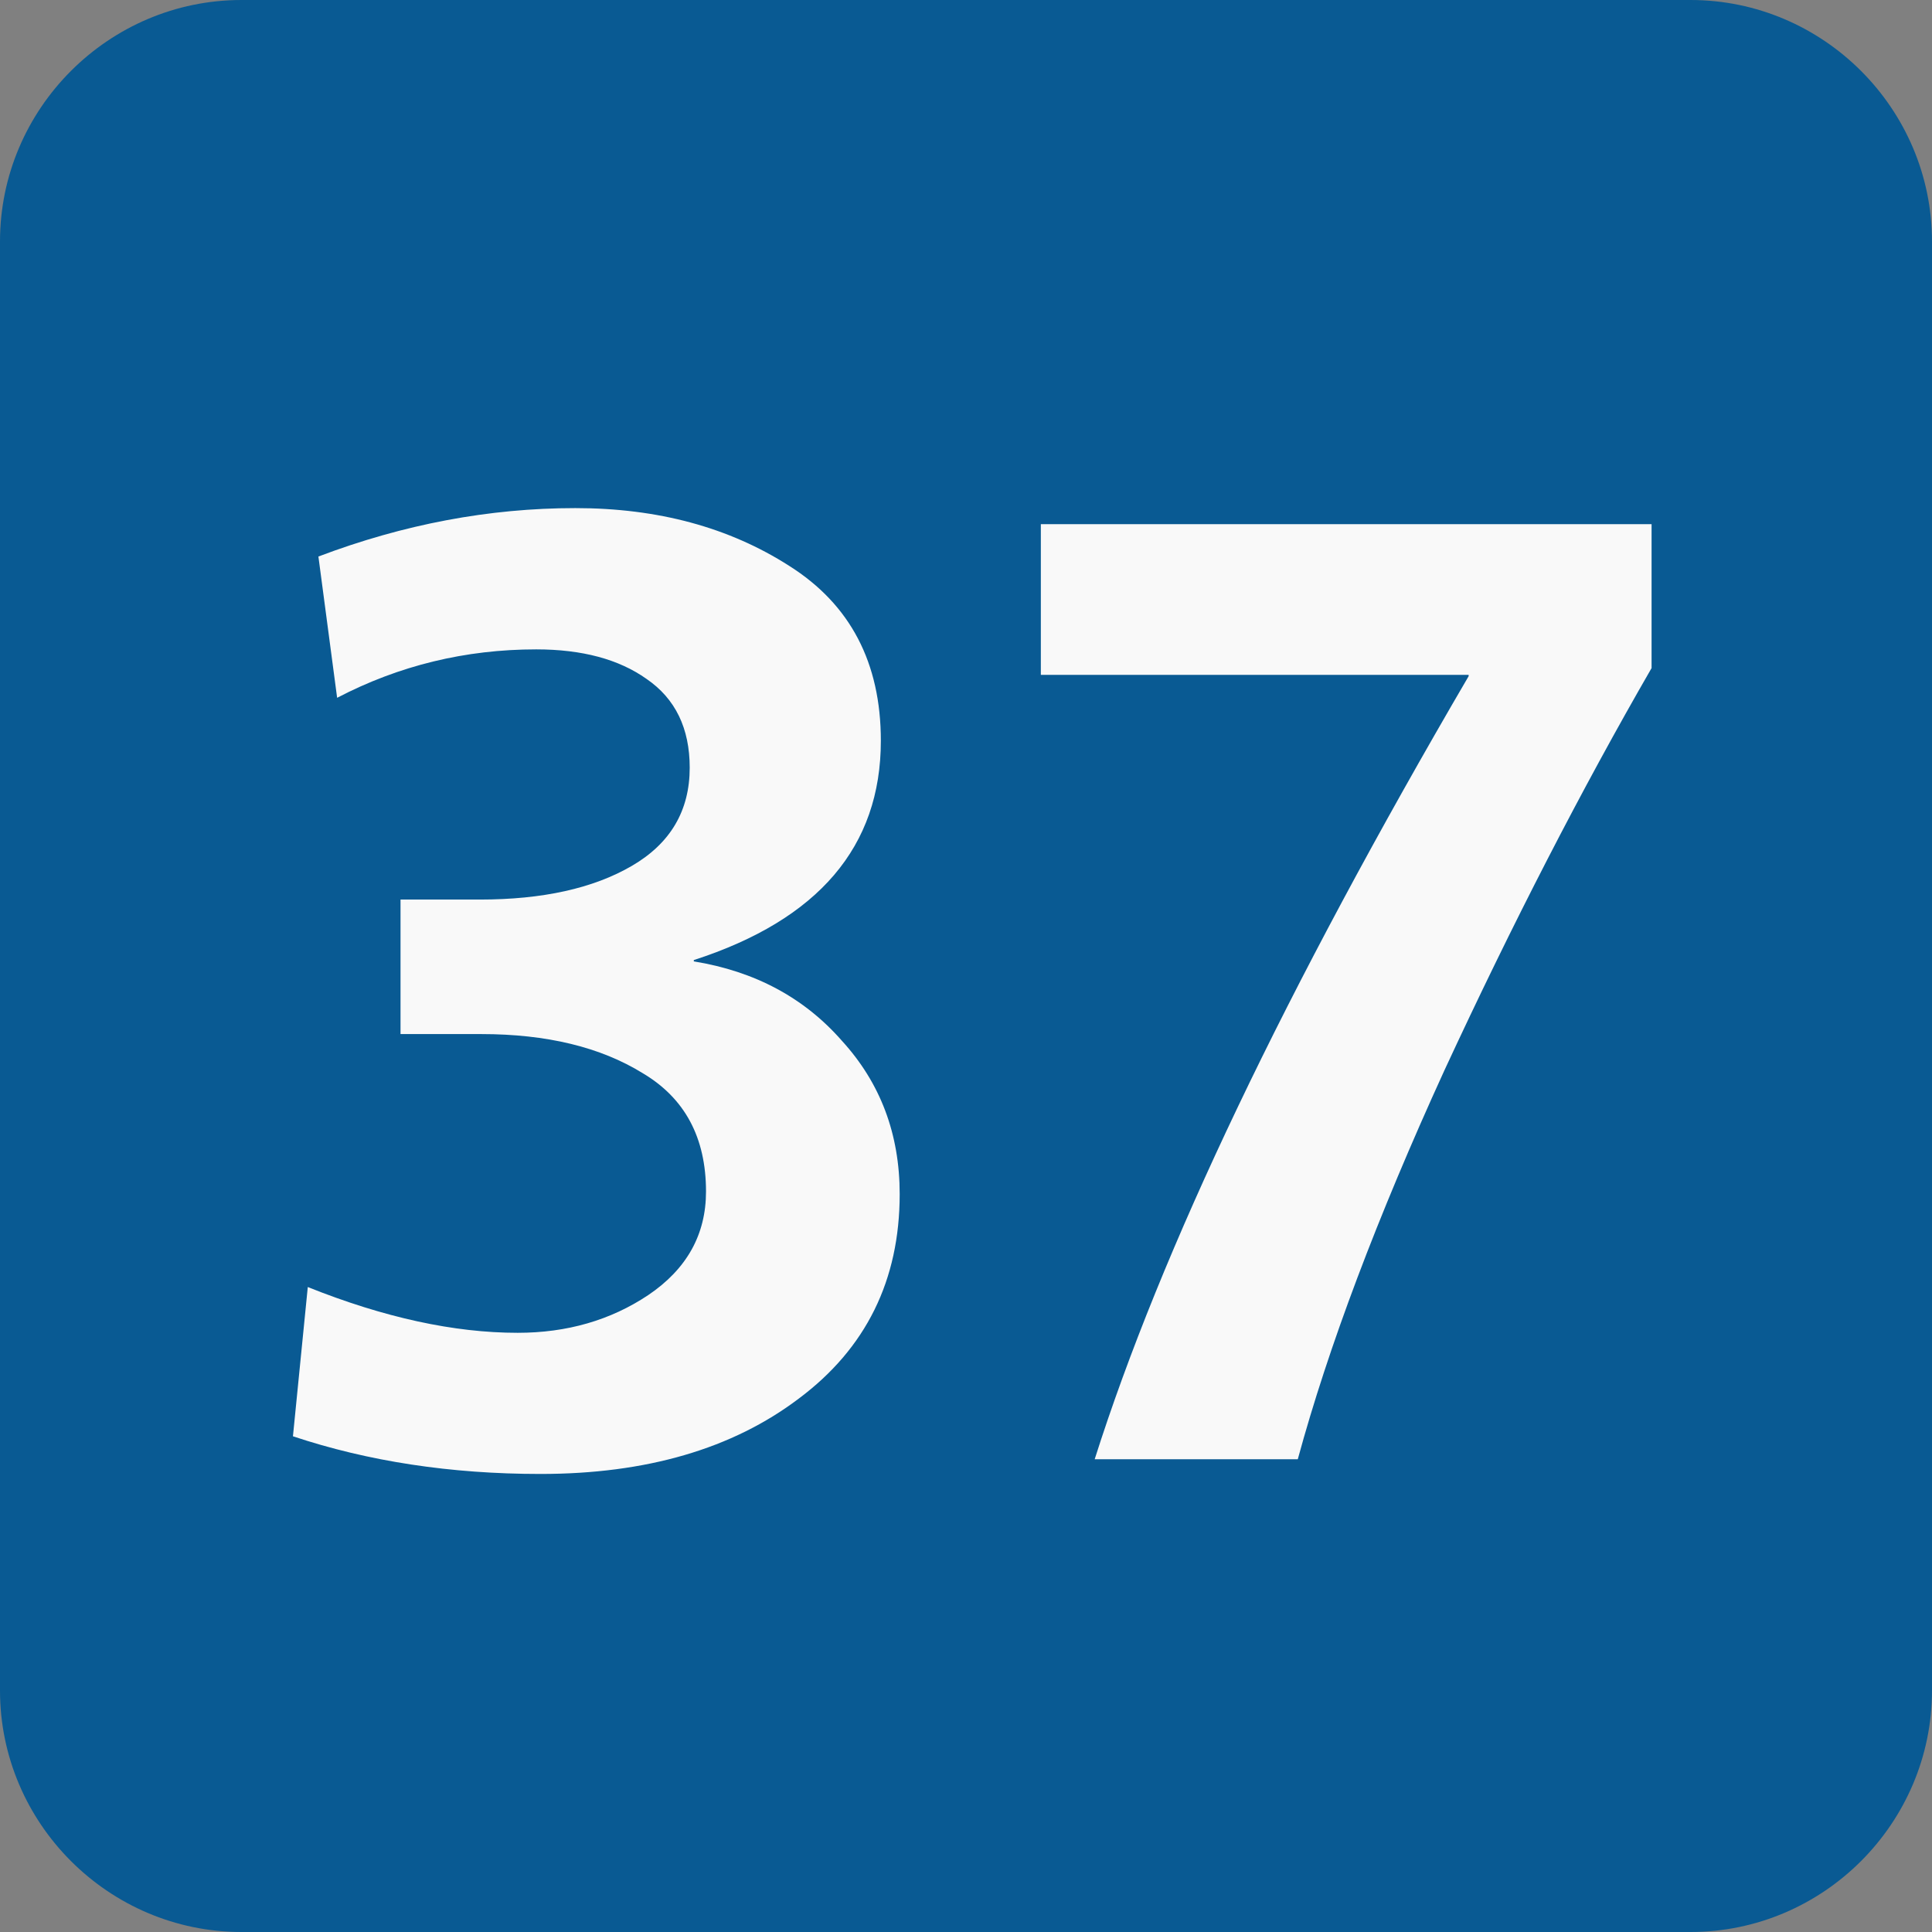 <?xml version="1.0" encoding="UTF-8" standalone="no"?>
<!-- Generator: Adobe Illustrator 19.2.1, SVG Export Plug-In . SVG Version: 6.00 Build 0)  -->

<svg
   xmlns:dc="http://purl.org/dc/elements/1.1/"
   xmlns:cc="http://creativecommons.org/ns#"
   xmlns:rdf="http://www.w3.org/1999/02/22-rdf-syntax-ns#"
   xmlns:svg="http://www.w3.org/2000/svg"
   xmlns="http://www.w3.org/2000/svg"
   xmlns:xlink="http://www.w3.org/1999/xlink"
   xmlns:sodipodi="http://sodipodi.sourceforge.net/DTD/sodipodi-0.dtd"
   xmlns:inkscape="http://www.inkscape.org/namespaces/inkscape"
   version="1.1"
   id="Calque_1"
   x="0px"
   y="0px"
   viewBox="0 0 16 16"
   style="enable-background:new 0 0 16 16;"
   xml:space="preserve"
   inkscape:version="0.91 r13725"
   width="100%"
   height="100%"
   sodipodi:docname="STIB-MIVB_Line_B70.svg"><rect x="0" y="0" width="16" height="16" fill="#808080" stroke="none"/><defs
     id="defs21"><clipPath
       id="SVGID_2_-1"><use
         xlink:href="#SVGID_1_"
         style="overflow:visible;"
         id="use11-7" /></clipPath></defs><sodipodi:namedview
     pagecolor="#ffffff"
     bordercolor="#666666"
     borderopacity="1"
     objecttolerance="10"
     gridtolerance="10"
     guidetolerance="10"
     inkscape:pageopacity="0"
     inkscape:pageshadow="2"
     inkscape:window-width="1280"
     inkscape:window-height="755"
     id="namedview19"
     showgrid="false"
     inkscape:zoom="15.830094"
     inkscape:cx="9.878728"
     inkscape:cy="3.7839871"
     inkscape:window-x="0"
     inkscape:window-y="1"
     inkscape:window-maximized="1"
     inkscape:current-layer="text4189" /><style
     type="text/css"
     id="style3">
	.st0{clip-path:url(#SVGID_2_);fill:#449345;}
	.st1{clip-path:url(#SVGID_2_);fill:#FFFFFF;}
</style><g
     id="g5"><defs
       id="defs7"><rect
         id="SVGID_1_"
         width="16"
         height="16" /></defs><clipPath
       id="SVGID_2_"><use
         xlink:href="#SVGID_1_"
         style="overflow:visible;"
         id="use11" /></clipPath><path
       class="st0"
       d="M16,14c0,1.1-0.9,2-2,2H2c-1.1,0-2-0.9-2-2V2c0-1.1,0.9-2,2-2h12c1.1,0,2,0.9,2,2V14z"
       id="path13"
       clip-path="url(#SVGID_2_)"
       style="fill:#095a93;fill-opacity:1" /><g
       transform="scale(0.995,1.005)"
       style="font-size:11.307px;font-style:normal;font-variant:normal;font-weight:normal;font-stretch:normal;line-height:106%;letter-spacing:0px;word-spacing:0px;fill:#161616;fill-opacity:1;stroke:none;font-family:Brusseline;-inkscape-font-specification:Brusseline"
       id="text3000"><g
         transform="scale(1.005,0.995)"
         style="font-size:11.313px;text-align:center;line-height:106%;text-anchor:middle;fill:#161616;font-family:Brusseline;-inkscape-font-specification:Brusseline"
         id="text2991"><g
           style="font-style:normal;font-weight:normal;font-size:11.142px;line-height:125%;font-family:sans-serif;letter-spacing:0px;word-spacing:0px;fill:#f9f9f9;fill-opacity:1;stroke:none;stroke-width:1px;stroke-linecap:butt;stroke-linejoin:miter;stroke-opacity:1"
           id="text4189"><path
             d="m 2.426,11.896 0.123,-1.237 q 0.947,0.379 1.738,0.379 0.613,0 1.081,-0.312 0.479,-0.323 0.479,-0.858 0,-0.669 -0.524,-0.98 Q 4.799,8.564 3.986,8.564 l -0.669,0 0,-1.114 0.657,0 q 0.78,0 1.259,-0.279 0.479,-0.279 0.479,-0.813 0,-0.49 -0.357,-0.735 -0.345,-0.245 -0.914,-0.245 -0.88,0 -1.649,0.401 L 2.637,4.609 Q 3.696,4.208 4.765,4.208 q 1.025,0 1.772,0.479 0.758,0.479 0.758,1.448 0,1.315 -1.549,1.816 l 0,0.011 q 0.758,0.123 1.226,0.657 0.479,0.524 0.479,1.27 0,1.07 -0.836,1.694 -0.825,0.624 -2.139,0.624 -1.114,0 -2.05,-0.312 z"
             style="font-style:normal;font-variant:normal;font-weight:bold;font-stretch:normal;font-family:Brusseline;-inkscape-font-specification:'Brusseline Bold';fill:#f9f9f9"
             id="path4194" /><path
             d="m 8.62,5.589 0,-1.248 5.058,0 0,1.192 Q 12.809,7.038 11.962,8.865 11.127,10.692 10.748,12.085 l -1.682,0 Q 9.89,9.489 12.163,5.6 l 0,-0.011 -3.543,0 z"
             style="font-style:normal;font-variant:normal;font-weight:bold;font-stretch:normal;font-family:Brusseline;-inkscape-font-specification:'Brusseline Bold';fill:#f9f9f9"
             id="path4196" /></g></g></g></g></svg>